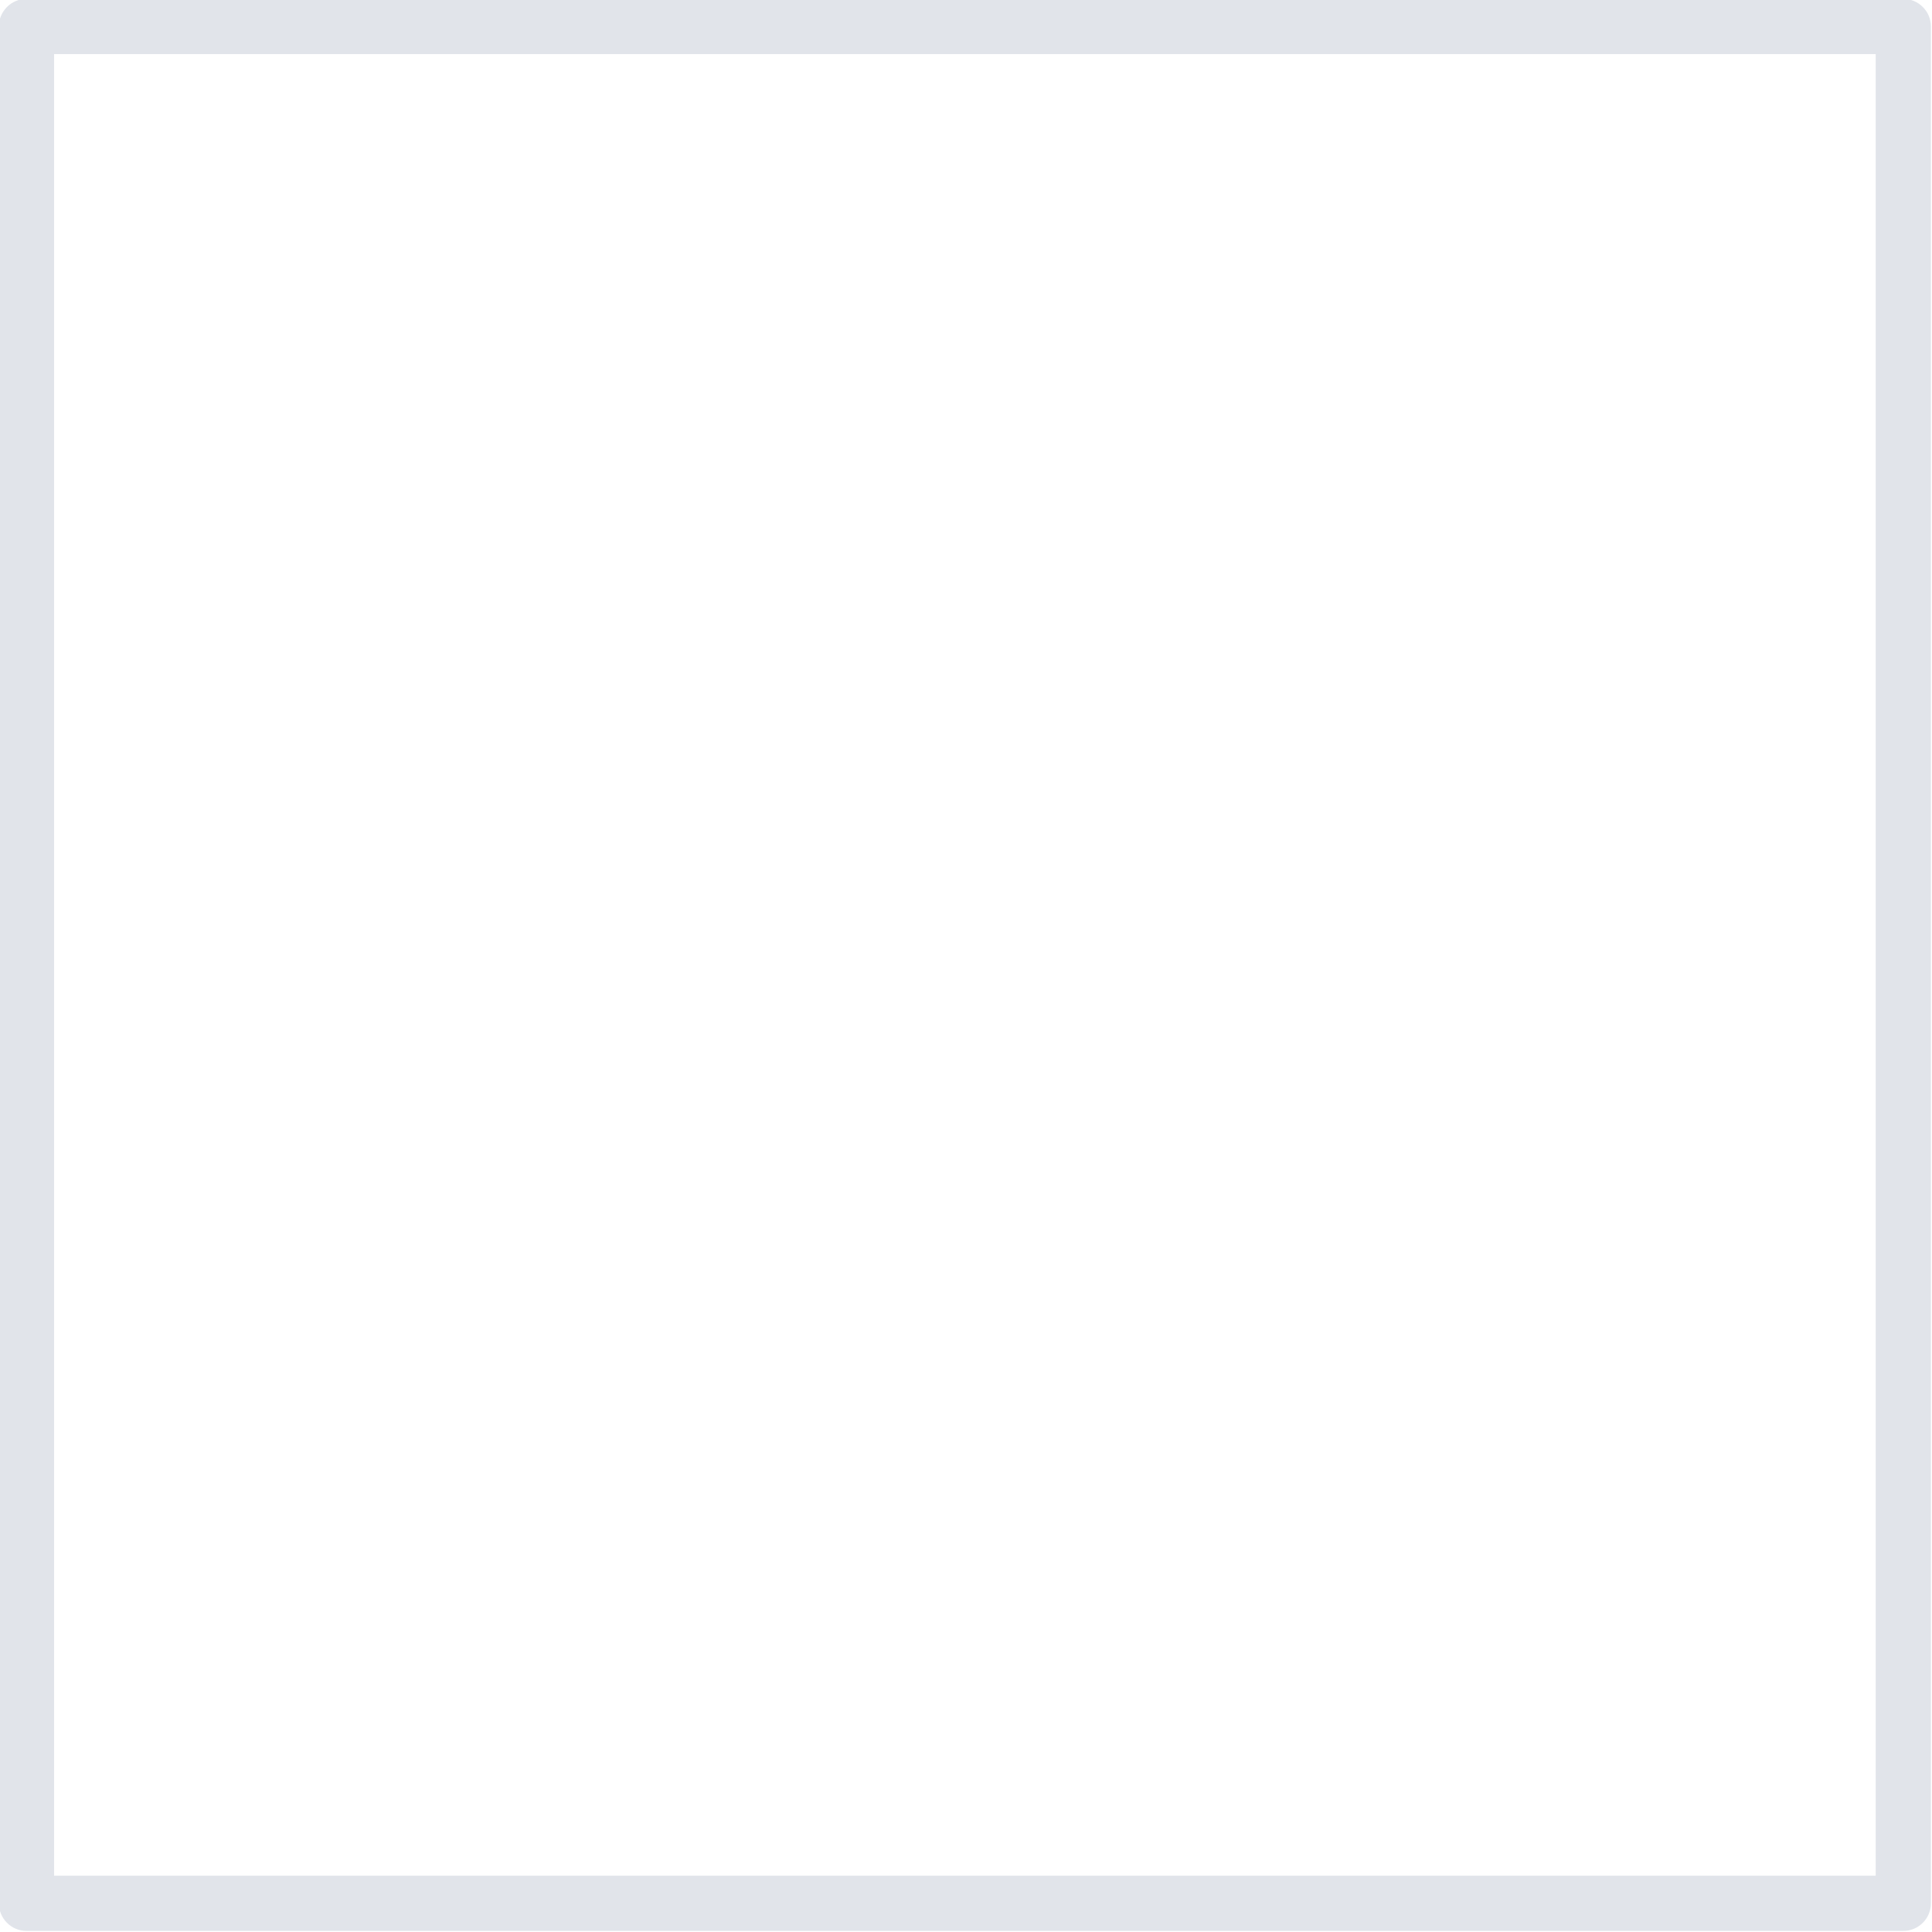 <?xml version="1.0" encoding="UTF-8" standalone="no"?><svg xmlns="http://www.w3.org/2000/svg" xmlns:xlink="http://www.w3.org/1999/xlink" data-name="Layer 1" fill="#e1e4ea" height="87.5" preserveAspectRatio="xMidYMid meet" version="1" viewBox="6.3 6.3 87.5 87.5" width="87.5" zoomAndPan="magnify"><g id="change1_1"><path d="M92.5,6.25H7.5c-.69,0-1.25,.56-1.25,1.25V92.5c0,.69,.56,1.25,1.25,1.25H92.5c.69,0,1.25-.56,1.25-1.25V7.5c0-.69-.56-1.25-1.25-1.25Zm-1.25,85H8.75V8.75H91.25V91.25Z"/></g></svg>